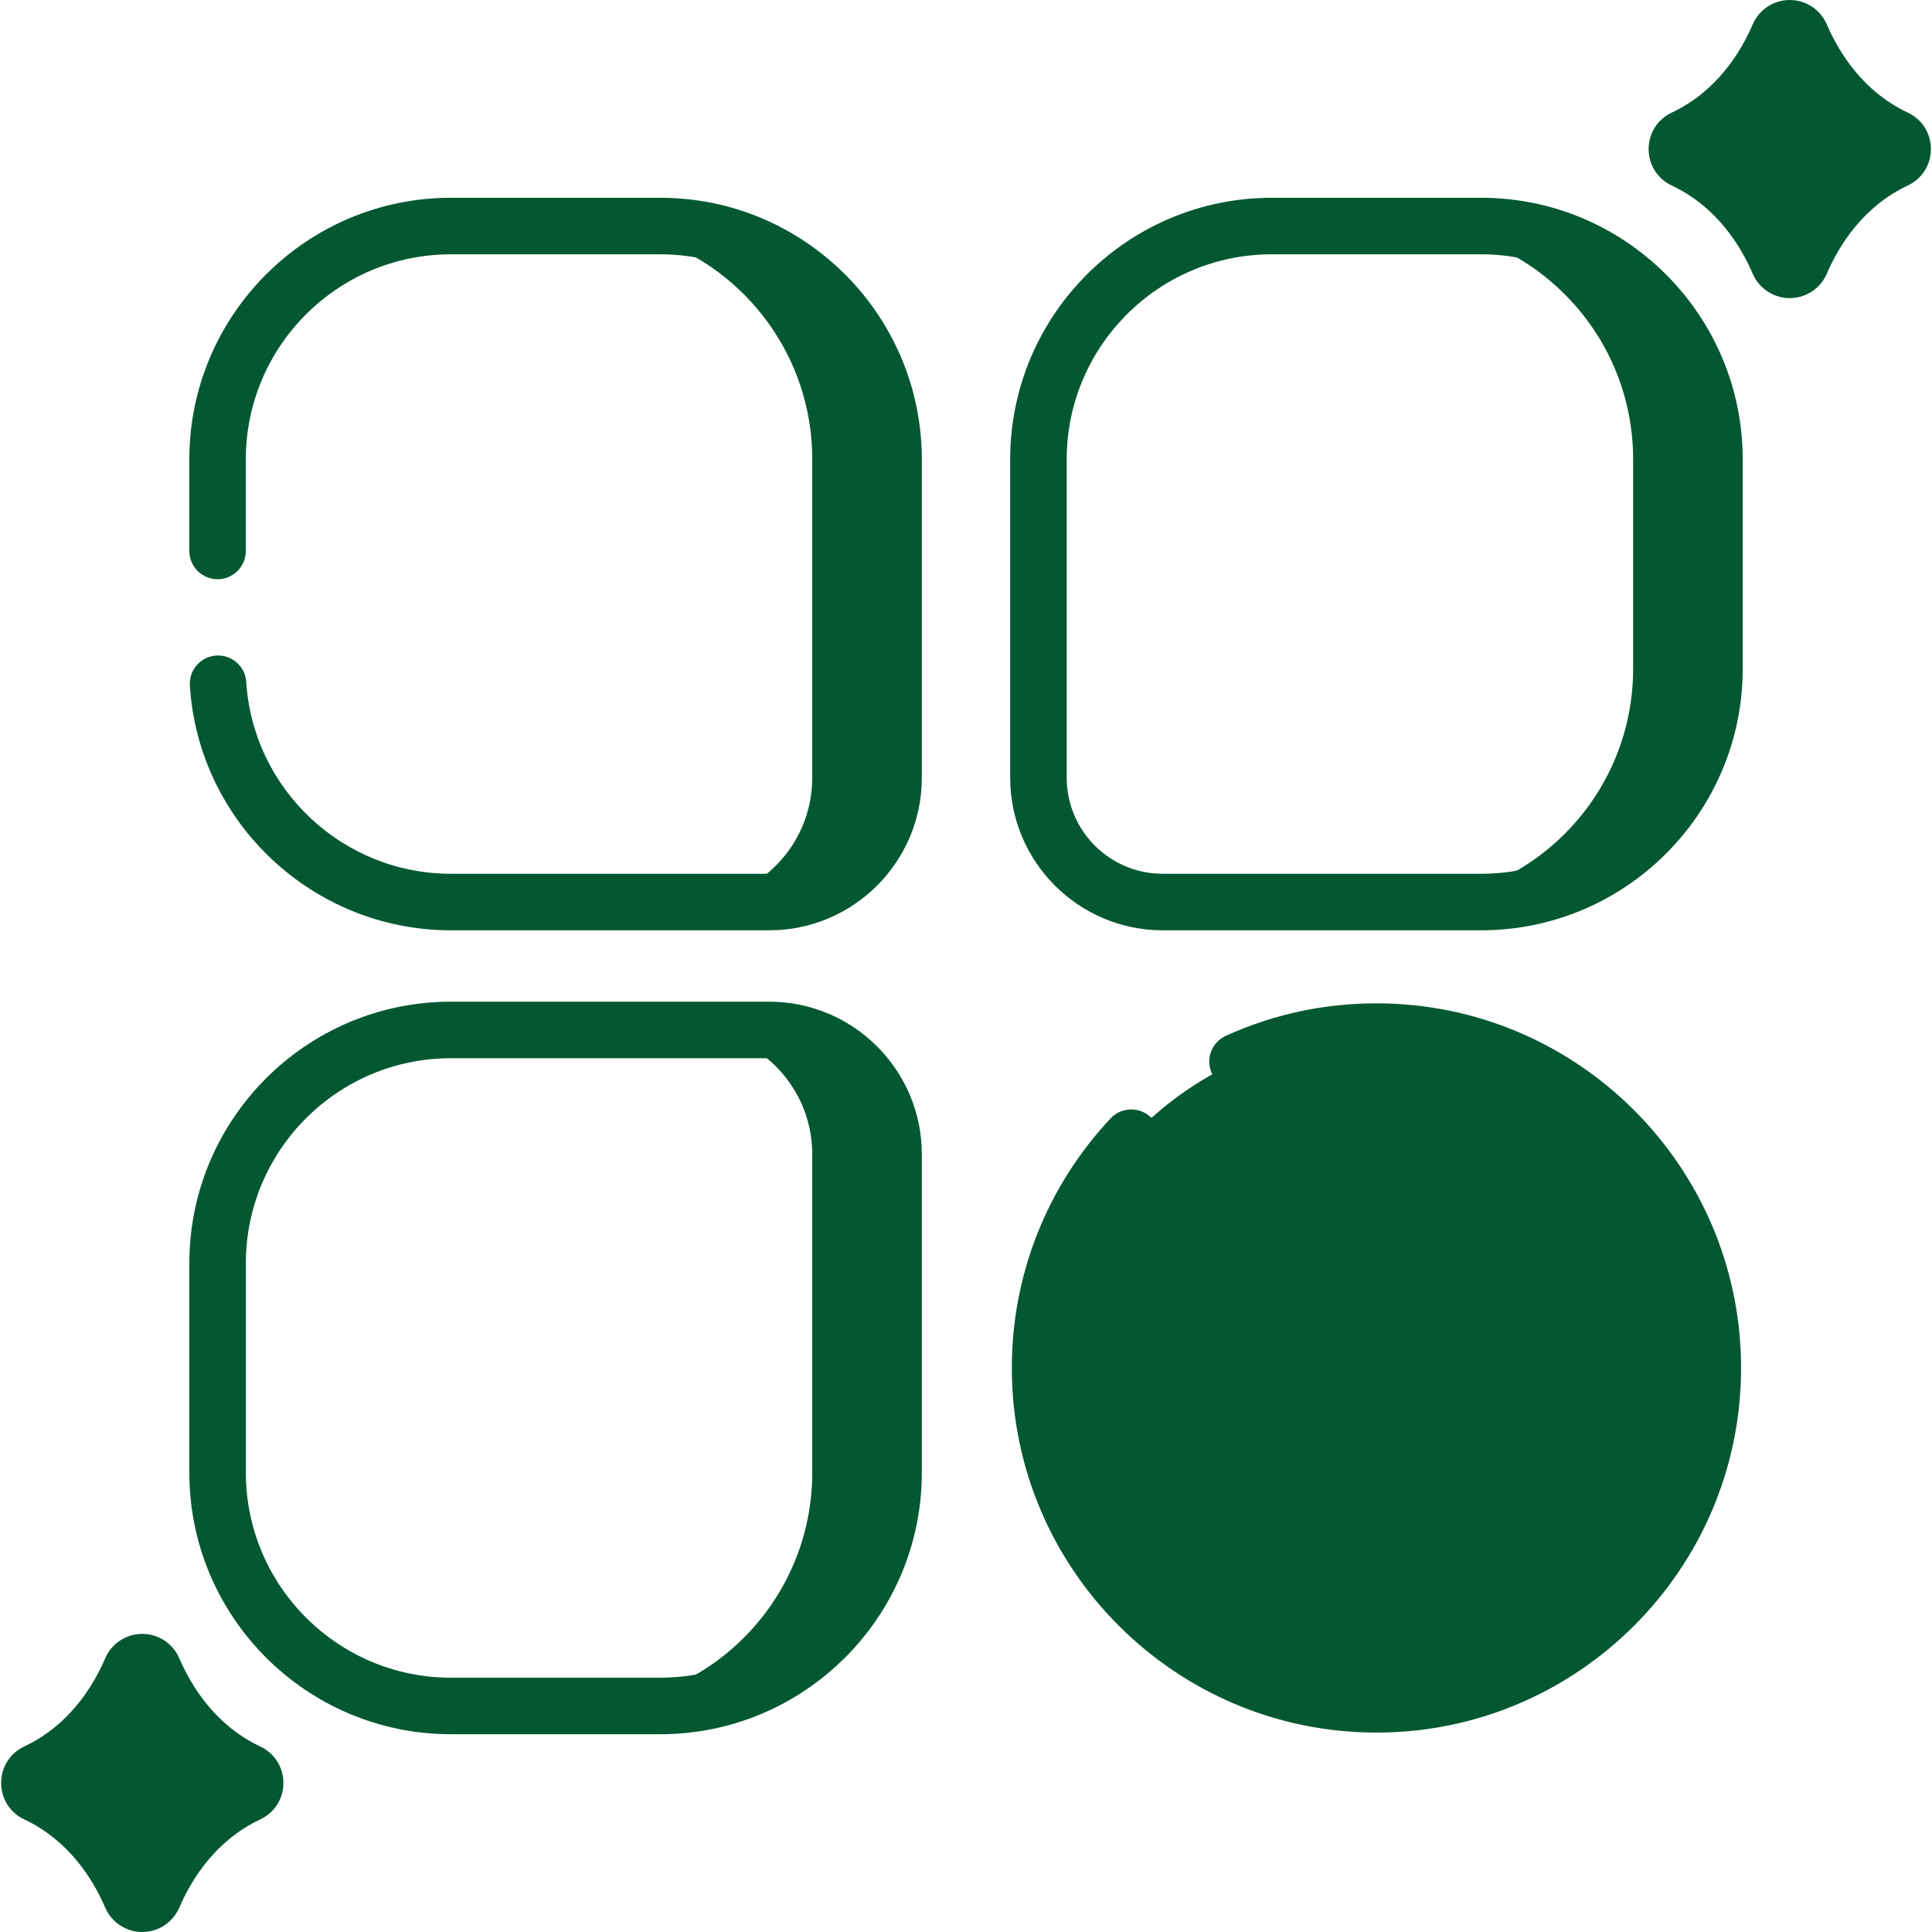 <svg width="46" height="46" viewBox="0 0 46 46" fill="none" xmlns="http://www.w3.org/2000/svg">
<g clip-path="url(#clip0_352_79)">
<path d="M32.772 40.579C37.195 40.579 40.781 36.993 40.781 32.571C40.781 28.148 37.195 24.562 32.772 24.562C28.349 24.562 24.764 28.148 24.764 32.571C24.764 36.993 28.349 40.579 32.772 40.579Z" fill="#035831"/>
<path d="M40.78 32.571C40.78 36.993 37.195 40.579 32.773 40.579C30.534 40.579 28.51 39.66 27.057 38.18C28.223 38.843 29.572 39.221 31.009 39.221C35.431 39.221 39.017 35.636 39.017 31.213C39.017 29.028 38.142 27.047 36.722 25.602C39.146 26.979 40.78 29.584 40.78 32.571Z" fill="#035831"/>
<path d="M21.275 10.935V18.519C21.275 20.152 19.951 21.477 18.317 21.477H16.381C18.015 21.477 19.339 20.152 19.339 18.519V10.935C19.339 7.869 16.853 5.382 13.786 5.382H15.722C18.789 5.382 21.275 7.869 21.275 10.935Z" fill="#035831"/>
<path d="M40.82 10.935V15.923C40.82 18.991 38.334 21.477 35.267 21.477H33.331C36.398 21.477 38.884 18.991 38.884 15.923V10.935C38.884 7.869 36.398 5.382 33.331 5.382H35.267C38.334 5.382 40.82 7.869 40.82 10.935Z" fill="#035831"/>
<path d="M21.275 27.481V35.065C21.275 38.131 18.789 40.618 15.722 40.618H13.786C16.853 40.618 19.339 38.131 19.339 35.065V27.481C19.339 25.848 18.015 24.523 16.381 24.523H18.317C19.951 24.523 21.275 25.848 21.275 27.481Z" fill="#035831"/>
<path d="M42.349 0.847C42.028 1.593 41.362 2.69 40.09 3.289C39.871 3.393 39.871 3.705 40.09 3.808C41.362 4.408 42.028 5.505 42.349 6.25C42.449 6.483 42.777 6.483 42.877 6.25C43.199 5.505 43.864 4.408 45.136 3.808C45.355 3.705 45.355 3.393 45.136 3.289C43.864 2.69 43.199 1.593 42.877 0.847C42.777 0.615 42.449 0.615 42.349 0.847Z" fill="#035831"/>
<path d="M45.136 3.808C43.864 4.408 43.199 5.505 42.878 6.251C42.777 6.483 42.45 6.483 42.349 6.251C42.188 5.875 41.938 5.41 41.568 4.965C41.922 4.18 42.623 3.079 43.921 2.467C43.93 2.462 43.939 2.458 43.948 2.451C44.267 2.77 44.66 3.065 45.136 3.29C45.356 3.393 45.356 3.705 45.136 3.808Z" fill="#035831"/>
<path d="M3.123 39.75C2.801 40.495 2.136 41.592 0.864 42.192C0.645 42.295 0.645 42.607 0.864 42.711C2.136 43.31 2.801 44.407 3.123 45.153C3.223 45.385 3.551 45.385 3.651 45.153C3.972 44.407 4.638 43.31 5.91 42.711C6.129 42.607 6.129 42.295 5.91 42.192C4.638 41.592 3.972 40.495 3.651 39.75C3.551 39.517 3.223 39.517 3.123 39.75Z" fill="#035831"/>
<path d="M5.91 42.71C4.638 43.309 3.973 44.407 3.651 45.152C3.551 45.385 3.223 45.385 3.123 45.152C2.961 44.776 2.712 44.312 2.342 43.867C2.696 43.082 3.397 41.981 4.695 41.369C4.704 41.364 4.713 41.36 4.722 41.352C5.041 41.672 5.434 41.967 5.91 42.191C6.13 42.295 6.13 42.607 5.91 42.71Z" fill="#035831"/>
<path d="M15.722 4.709H10.734C7.301 4.709 4.508 7.503 4.508 10.936V13.118C4.508 13.49 4.809 13.791 5.181 13.791C5.552 13.791 5.853 13.49 5.853 13.118V10.936C5.853 8.245 8.043 6.055 10.734 6.055H15.722C18.413 6.055 20.602 8.245 20.602 10.936V18.519C20.602 19.779 19.577 20.804 18.317 20.804H10.734C8.165 20.804 6.025 18.798 5.863 16.237C5.84 15.866 5.52 15.585 5.149 15.608C4.778 15.632 4.497 15.951 4.52 16.322C4.727 19.59 7.456 22.15 10.734 22.15H18.317C20.319 22.15 21.948 20.521 21.948 18.519V10.936C21.948 7.503 19.155 4.709 15.722 4.709Z" fill="#035831"/>
<path d="M35.267 4.709H30.279C26.845 4.709 24.052 7.503 24.052 10.936V18.519C24.052 20.521 25.681 22.15 27.683 22.15H35.267C38.7 22.15 41.493 19.357 41.493 15.924V10.936C41.493 7.503 38.7 4.709 35.267 4.709ZM40.147 15.924C40.147 18.615 37.958 20.804 35.267 20.804H27.683C26.423 20.804 25.398 19.779 25.398 18.519V10.936C25.398 8.245 27.587 6.055 30.279 6.055H35.267C37.958 6.055 40.147 8.245 40.147 10.936V15.924Z" fill="#035831"/>
<path d="M18.317 23.85H10.734C7.301 23.85 4.508 26.643 4.508 30.076V35.064C4.508 38.498 7.301 41.291 10.734 41.291H15.722C19.155 41.291 21.948 38.498 21.948 35.064V27.481C21.948 25.479 20.319 23.85 18.317 23.85ZM20.602 35.064C20.602 37.755 18.413 39.945 15.722 39.945H10.734C8.043 39.945 5.854 37.755 5.854 35.064V30.076C5.854 27.385 8.043 25.196 10.734 25.196H18.317C19.577 25.196 20.602 26.221 20.602 27.481L20.602 35.064Z" fill="#035831"/>
<path d="M32.773 23.889C31.523 23.889 30.316 24.149 29.187 24.662C28.849 24.816 28.699 25.215 28.852 25.553C29.006 25.891 29.405 26.041 29.743 25.888C30.697 25.455 31.716 25.235 32.773 25.235C36.817 25.235 40.108 28.526 40.108 32.571C40.108 36.615 36.817 39.906 32.773 39.906C28.728 39.906 25.437 36.615 25.437 32.571C25.437 30.697 26.143 28.914 27.425 27.549C27.68 27.278 27.666 26.852 27.395 26.598C27.125 26.343 26.699 26.357 26.444 26.627C24.927 28.243 24.091 30.353 24.091 32.571C24.091 37.358 27.985 41.252 32.773 41.252C37.559 41.252 41.454 37.358 41.454 32.571C41.454 27.784 37.559 23.889 32.773 23.889Z" fill="#035831"/>
<path d="M30.902 35.529C30.59 35.325 30.174 35.412 29.97 35.723C29.767 36.034 29.854 36.451 30.165 36.655C30.9 37.136 31.411 37.292 32.047 37.337V37.889C32.047 38.261 32.348 38.562 32.72 38.562C33.092 38.562 33.393 38.261 33.393 37.889V37.276C34.657 36.986 35.468 35.92 35.645 34.869C35.871 33.523 35.168 32.353 33.853 31.888C33.702 31.835 33.547 31.779 33.393 31.721V29.124C33.745 29.231 33.951 29.406 33.964 29.416L34.121 29.561C34.395 29.812 34.82 29.795 35.072 29.521C35.323 29.247 35.305 28.822 35.032 28.57L34.875 28.426C34.842 28.395 34.293 27.902 33.393 27.744V27.252C33.393 26.88 33.092 26.579 32.72 26.579C32.349 26.579 32.047 26.88 32.047 27.252V27.793C31.98 27.809 31.913 27.827 31.844 27.848C30.974 28.11 30.325 28.853 30.149 29.787C29.988 30.642 30.263 31.467 30.868 31.942C31.171 32.179 31.543 32.396 32.047 32.624V35.987C31.641 35.945 31.361 35.829 30.902 35.529ZM33.393 33.153C33.397 33.154 33.4 33.156 33.404 33.157C34.423 33.517 34.361 34.387 34.317 34.645C34.238 35.121 33.923 35.623 33.393 35.863V33.153ZM31.699 30.883C31.494 30.722 31.404 30.39 31.471 30.036C31.526 29.742 31.706 29.394 32.047 29.213V31.115C31.918 31.04 31.8 30.962 31.699 30.883Z" fill="#035831"/>
<path d="M45.423 2.681C44.363 2.181 43.79 1.263 43.495 0.581C43.343 0.228 42.997 0 42.613 0C42.23 0 41.883 0.228 41.731 0.581C41.437 1.263 40.864 2.181 39.803 2.681C39.464 2.841 39.253 3.173 39.253 3.549C39.253 3.924 39.464 4.257 39.803 4.417C40.864 4.917 41.437 5.835 41.731 6.517C41.883 6.87 42.23 7.098 42.613 7.098C42.997 7.098 43.343 6.87 43.495 6.517C43.79 5.835 44.363 4.917 45.423 4.417C45.763 4.257 45.974 3.924 45.974 3.549C45.974 3.173 45.763 2.841 45.423 2.681ZM42.613 5.285C42.26 4.684 41.743 4.044 40.997 3.549C41.743 3.054 42.26 2.413 42.613 1.812C42.967 2.413 43.484 3.054 44.23 3.549C43.484 4.044 42.967 4.684 42.613 5.285Z" fill="#035831"/>
<path d="M6.197 41.583C5.136 41.083 4.563 40.165 4.269 39.483C4.117 39.13 3.771 38.902 3.387 38.902C3.003 38.902 2.657 39.13 2.505 39.483C2.211 40.166 1.638 41.083 0.577 41.583C0.237 41.743 0.027 42.076 0.027 42.451C0.027 42.827 0.237 43.159 0.577 43.319C1.638 43.819 2.211 44.737 2.505 45.419C2.657 45.772 3.003 46 3.387 46C3.771 46 4.117 45.772 4.269 45.419C4.563 44.737 5.136 43.819 6.197 43.319C6.537 43.159 6.747 42.827 6.747 42.451C6.747 42.076 6.536 41.743 6.197 41.583ZM3.387 44.188C3.033 43.587 2.517 42.946 1.771 42.451C2.517 41.956 3.033 41.316 3.387 40.715C3.741 41.316 4.257 41.956 5.003 42.451C4.257 42.947 3.741 43.587 3.387 44.188Z" fill="#035831"/>
</g>
<defs>
<clipPath id="clip0_352_79">
<rect width="46" height="46" fill="white"/>
</clipPath>
</defs>
</svg>
